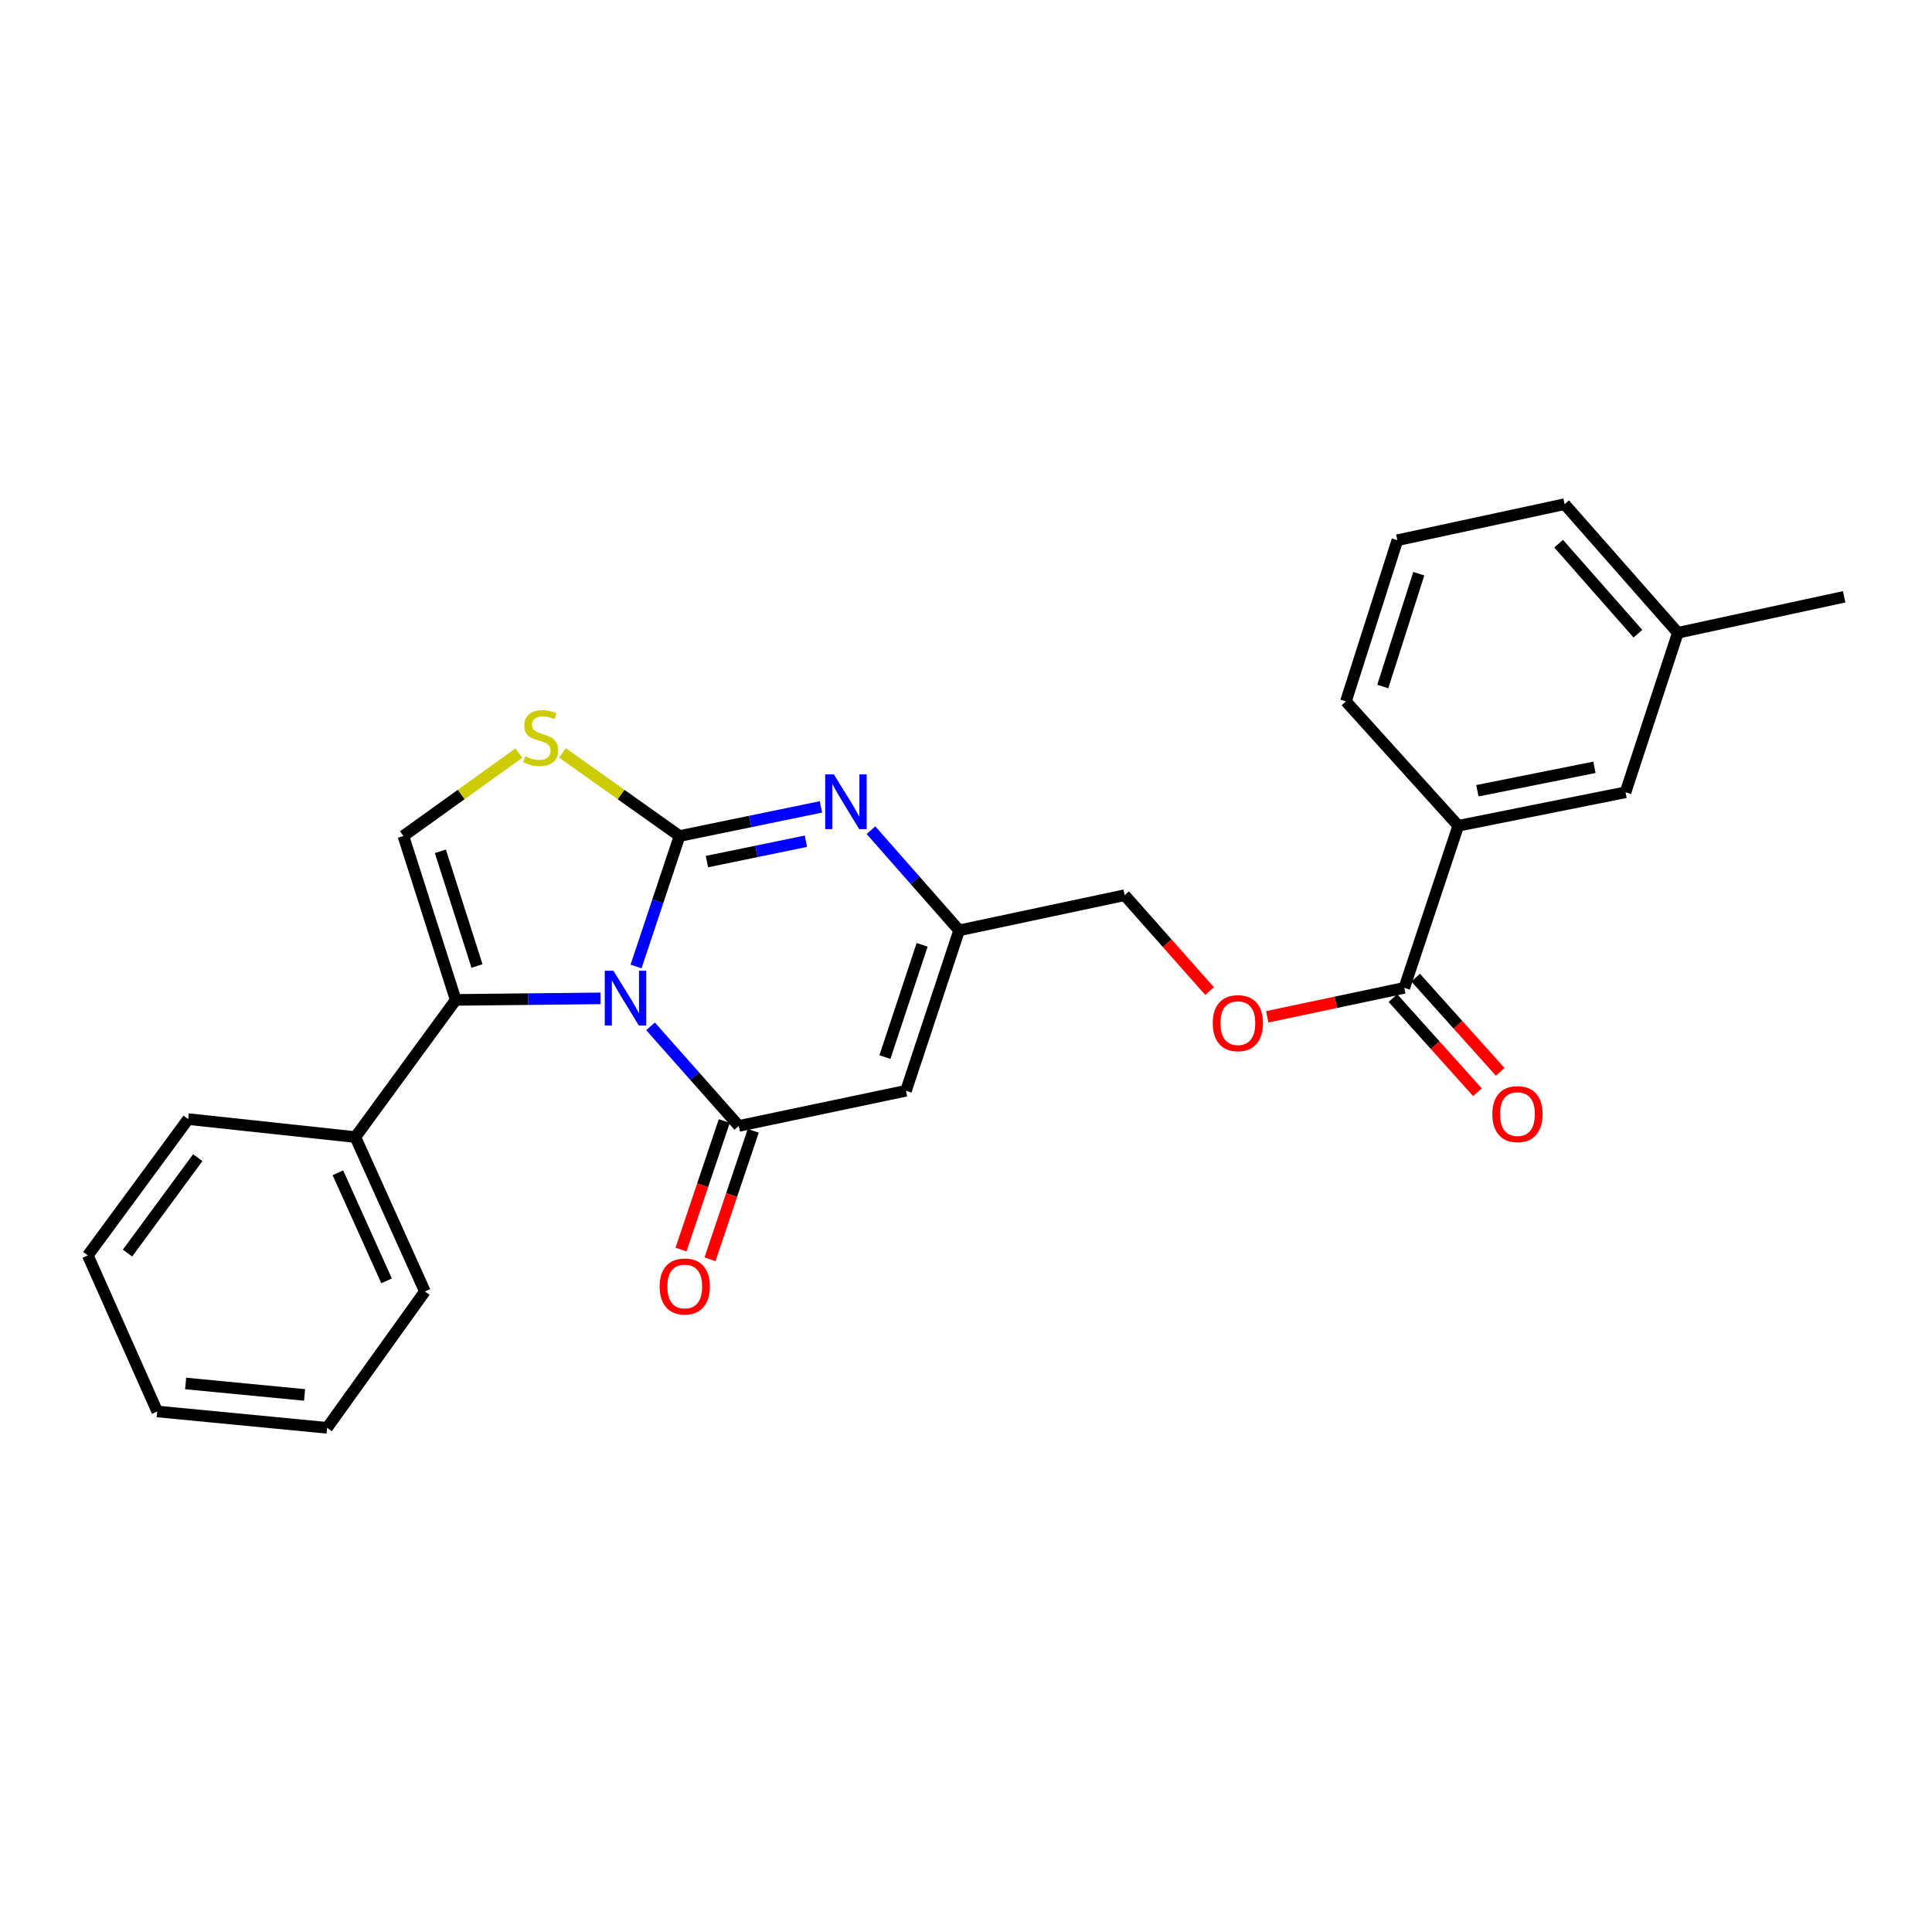 <?xml version='1.0' encoding='iso-8859-1'?>
<svg version='1.1' baseProfile='full'
              xmlns='http://www.w3.org/2000/svg'
                      xmlns:rdkit='http://www.rdkit.org/xml'
                      xmlns:xlink='http://www.w3.org/1999/xlink'
                  xml:space='preserve'
width='1000px' height='1000px' viewBox='0 0 1000 1000'>
<!-- END OF HEADER -->
<rect style='opacity:1.0;fill:#FFFFFF;stroke:none' width='1000' height='1000' x='0' y='0'> </rect>
<path class='bond-0' d='M 329.22,500.25 L 340.478,466.487' style='fill:none;fill-rule:evenodd;stroke:#0000FF;stroke-width:6px;stroke-linecap:butt;stroke-linejoin:miter;stroke-opacity:1' />
<path class='bond-0' d='M 340.478,466.487 L 351.736,432.723' style='fill:none;fill-rule:evenodd;stroke:#000000;stroke-width:6px;stroke-linecap:butt;stroke-linejoin:miter;stroke-opacity:1' />
<path class='bond-1' d='M 336.711,531.234 L 359.547,557.003' style='fill:none;fill-rule:evenodd;stroke:#0000FF;stroke-width:6px;stroke-linecap:butt;stroke-linejoin:miter;stroke-opacity:1' />
<path class='bond-1' d='M 359.547,557.003 L 382.384,582.773' style='fill:none;fill-rule:evenodd;stroke:#000000;stroke-width:6px;stroke-linecap:butt;stroke-linejoin:miter;stroke-opacity:1' />
<path class='bond-2' d='M 310.824,516.757 L 273.351,517.151' style='fill:none;fill-rule:evenodd;stroke:#0000FF;stroke-width:6px;stroke-linecap:butt;stroke-linejoin:miter;stroke-opacity:1' />
<path class='bond-2' d='M 273.351,517.151 L 235.879,517.545' style='fill:none;fill-rule:evenodd;stroke:#000000;stroke-width:6px;stroke-linecap:butt;stroke-linejoin:miter;stroke-opacity:1' />
<path class='bond-3' d='M 351.736,432.723 L 388.324,425.187' style='fill:none;fill-rule:evenodd;stroke:#000000;stroke-width:6px;stroke-linecap:butt;stroke-linejoin:miter;stroke-opacity:1' />
<path class='bond-3' d='M 388.324,425.187 L 424.912,417.65' style='fill:none;fill-rule:evenodd;stroke:#0000FF;stroke-width:6px;stroke-linecap:butt;stroke-linejoin:miter;stroke-opacity:1' />
<path class='bond-3' d='M 365.906,445.966 L 391.518,440.691' style='fill:none;fill-rule:evenodd;stroke:#000000;stroke-width:6px;stroke-linecap:butt;stroke-linejoin:miter;stroke-opacity:1' />
<path class='bond-3' d='M 391.518,440.691 L 417.129,435.415' style='fill:none;fill-rule:evenodd;stroke:#0000FF;stroke-width:6px;stroke-linecap:butt;stroke-linejoin:miter;stroke-opacity:1' />
<path class='bond-5' d='M 351.736,432.723 L 321.431,411.219' style='fill:none;fill-rule:evenodd;stroke:#000000;stroke-width:6px;stroke-linecap:butt;stroke-linejoin:miter;stroke-opacity:1' />
<path class='bond-5' d='M 321.431,411.219 L 291.126,389.714' style='fill:none;fill-rule:evenodd;stroke:#CCCC00;stroke-width:6px;stroke-linecap:butt;stroke-linejoin:miter;stroke-opacity:1' />
<path class='bond-4' d='M 382.384,582.773 L 468.938,564.577' style='fill:none;fill-rule:evenodd;stroke:#000000;stroke-width:6px;stroke-linecap:butt;stroke-linejoin:miter;stroke-opacity:1' />
<path class='bond-10' d='M 374.883,580.247 L 363.684,613.505' style='fill:none;fill-rule:evenodd;stroke:#000000;stroke-width:6px;stroke-linecap:butt;stroke-linejoin:miter;stroke-opacity:1' />
<path class='bond-10' d='M 363.684,613.505 L 352.485,646.764' style='fill:none;fill-rule:evenodd;stroke:#FF0000;stroke-width:6px;stroke-linecap:butt;stroke-linejoin:miter;stroke-opacity:1' />
<path class='bond-10' d='M 389.885,585.298 L 378.686,618.557' style='fill:none;fill-rule:evenodd;stroke:#000000;stroke-width:6px;stroke-linecap:butt;stroke-linejoin:miter;stroke-opacity:1' />
<path class='bond-10' d='M 378.686,618.557 L 367.487,651.816' style='fill:none;fill-rule:evenodd;stroke:#FF0000;stroke-width:6px;stroke-linecap:butt;stroke-linejoin:miter;stroke-opacity:1' />
<path class='bond-6' d='M 235.879,517.545 L 208.792,432.723' style='fill:none;fill-rule:evenodd;stroke:#000000;stroke-width:6px;stroke-linecap:butt;stroke-linejoin:miter;stroke-opacity:1' />
<path class='bond-6' d='M 246.896,500.006 L 227.935,440.631' style='fill:none;fill-rule:evenodd;stroke:#000000;stroke-width:6px;stroke-linecap:butt;stroke-linejoin:miter;stroke-opacity:1' />
<path class='bond-12' d='M 235.879,517.545 L 183.931,588.55' style='fill:none;fill-rule:evenodd;stroke:#000000;stroke-width:6px;stroke-linecap:butt;stroke-linejoin:miter;stroke-opacity:1' />
<path class='bond-27' d='M 450.807,429.704 L 473.627,455.627' style='fill:none;fill-rule:evenodd;stroke:#0000FF;stroke-width:6px;stroke-linecap:butt;stroke-linejoin:miter;stroke-opacity:1' />
<path class='bond-27' d='M 473.627,455.627 L 496.447,481.549' style='fill:none;fill-rule:evenodd;stroke:#000000;stroke-width:6px;stroke-linecap:butt;stroke-linejoin:miter;stroke-opacity:1' />
<path class='bond-7' d='M 468.938,564.577 L 496.447,481.549' style='fill:none;fill-rule:evenodd;stroke:#000000;stroke-width:6px;stroke-linecap:butt;stroke-linejoin:miter;stroke-opacity:1' />
<path class='bond-7' d='M 458.038,547.144 L 477.294,489.025' style='fill:none;fill-rule:evenodd;stroke:#000000;stroke-width:6px;stroke-linecap:butt;stroke-linejoin:miter;stroke-opacity:1' />
<path class='bond-26' d='M 268.575,389.797 L 238.684,411.26' style='fill:none;fill-rule:evenodd;stroke:#CCCC00;stroke-width:6px;stroke-linecap:butt;stroke-linejoin:miter;stroke-opacity:1' />
<path class='bond-26' d='M 238.684,411.26 L 208.792,432.723' style='fill:none;fill-rule:evenodd;stroke:#000000;stroke-width:6px;stroke-linecap:butt;stroke-linejoin:miter;stroke-opacity:1' />
<path class='bond-15' d='M 496.447,481.549 L 582.113,463.354' style='fill:none;fill-rule:evenodd;stroke:#000000;stroke-width:6px;stroke-linecap:butt;stroke-linejoin:miter;stroke-opacity:1' />
<path class='bond-8' d='M 726.851,511.31 L 691.381,518.802' style='fill:none;fill-rule:evenodd;stroke:#000000;stroke-width:6px;stroke-linecap:butt;stroke-linejoin:miter;stroke-opacity:1' />
<path class='bond-8' d='M 691.381,518.802 L 655.911,526.294' style='fill:none;fill-rule:evenodd;stroke:#FF0000;stroke-width:6px;stroke-linecap:butt;stroke-linejoin:miter;stroke-opacity:1' />
<path class='bond-9' d='M 726.851,511.31 L 754.799,427.411' style='fill:none;fill-rule:evenodd;stroke:#000000;stroke-width:6px;stroke-linecap:butt;stroke-linejoin:miter;stroke-opacity:1' />
<path class='bond-13' d='M 720.96,516.596 L 742.84,540.976' style='fill:none;fill-rule:evenodd;stroke:#000000;stroke-width:6px;stroke-linecap:butt;stroke-linejoin:miter;stroke-opacity:1' />
<path class='bond-13' d='M 742.84,540.976 L 764.72,565.355' style='fill:none;fill-rule:evenodd;stroke:#FF0000;stroke-width:6px;stroke-linecap:butt;stroke-linejoin:miter;stroke-opacity:1' />
<path class='bond-13' d='M 732.741,506.023 L 754.621,530.403' style='fill:none;fill-rule:evenodd;stroke:#000000;stroke-width:6px;stroke-linecap:butt;stroke-linejoin:miter;stroke-opacity:1' />
<path class='bond-13' d='M 754.621,530.403 L 776.501,554.782' style='fill:none;fill-rule:evenodd;stroke:#FF0000;stroke-width:6px;stroke-linecap:butt;stroke-linejoin:miter;stroke-opacity:1' />
<path class='bond-14' d='M 754.799,427.411 L 841.371,410.086' style='fill:none;fill-rule:evenodd;stroke:#000000;stroke-width:6px;stroke-linecap:butt;stroke-linejoin:miter;stroke-opacity:1' />
<path class='bond-14' d='M 764.679,409.291 L 825.279,397.163' style='fill:none;fill-rule:evenodd;stroke:#000000;stroke-width:6px;stroke-linecap:butt;stroke-linejoin:miter;stroke-opacity:1' />
<path class='bond-17' d='M 754.799,427.411 L 696.651,363.037' style='fill:none;fill-rule:evenodd;stroke:#000000;stroke-width:6px;stroke-linecap:butt;stroke-linejoin:miter;stroke-opacity:1' />
<path class='bond-11' d='M 626.068,512.976 L 604.091,488.165' style='fill:none;fill-rule:evenodd;stroke:#FF0000;stroke-width:6px;stroke-linecap:butt;stroke-linejoin:miter;stroke-opacity:1' />
<path class='bond-11' d='M 604.091,488.165 L 582.113,463.354' style='fill:none;fill-rule:evenodd;stroke:#000000;stroke-width:6px;stroke-linecap:butt;stroke-linejoin:miter;stroke-opacity:1' />
<path class='bond-19' d='M 183.931,588.55 L 219.926,668.456' style='fill:none;fill-rule:evenodd;stroke:#000000;stroke-width:6px;stroke-linecap:butt;stroke-linejoin:miter;stroke-opacity:1' />
<path class='bond-19' d='M 174.897,607.038 L 200.094,662.972' style='fill:none;fill-rule:evenodd;stroke:#000000;stroke-width:6px;stroke-linecap:butt;stroke-linejoin:miter;stroke-opacity:1' />
<path class='bond-20' d='M 183.931,588.55 L 97.394,579.237' style='fill:none;fill-rule:evenodd;stroke:#000000;stroke-width:6px;stroke-linecap:butt;stroke-linejoin:miter;stroke-opacity:1' />
<path class='bond-16' d='M 841.371,410.086 L 868.457,327.525' style='fill:none;fill-rule:evenodd;stroke:#000000;stroke-width:6px;stroke-linecap:butt;stroke-linejoin:miter;stroke-opacity:1' />
<path class='bond-22' d='M 868.457,327.525 L 954.545,308.907' style='fill:none;fill-rule:evenodd;stroke:#000000;stroke-width:6px;stroke-linecap:butt;stroke-linejoin:miter;stroke-opacity:1' />
<path class='bond-29' d='M 868.457,327.525 L 809.834,260.96' style='fill:none;fill-rule:evenodd;stroke:#000000;stroke-width:6px;stroke-linecap:butt;stroke-linejoin:miter;stroke-opacity:1' />
<path class='bond-29' d='M 847.784,328.003 L 806.748,281.407' style='fill:none;fill-rule:evenodd;stroke:#000000;stroke-width:6px;stroke-linecap:butt;stroke-linejoin:miter;stroke-opacity:1' />
<path class='bond-18' d='M 696.651,363.037 L 723.271,279.613' style='fill:none;fill-rule:evenodd;stroke:#000000;stroke-width:6px;stroke-linecap:butt;stroke-linejoin:miter;stroke-opacity:1' />
<path class='bond-18' d='M 715.724,355.335 L 734.359,296.939' style='fill:none;fill-rule:evenodd;stroke:#000000;stroke-width:6px;stroke-linecap:butt;stroke-linejoin:miter;stroke-opacity:1' />
<path class='bond-21' d='M 723.271,279.613 L 809.834,260.96' style='fill:none;fill-rule:evenodd;stroke:#000000;stroke-width:6px;stroke-linecap:butt;stroke-linejoin:miter;stroke-opacity:1' />
<path class='bond-24' d='M 219.926,668.456 L 169.314,739.04' style='fill:none;fill-rule:evenodd;stroke:#000000;stroke-width:6px;stroke-linecap:butt;stroke-linejoin:miter;stroke-opacity:1' />
<path class='bond-23' d='M 97.394,579.237 L 45.455,649.803' style='fill:none;fill-rule:evenodd;stroke:#000000;stroke-width:6px;stroke-linecap:butt;stroke-linejoin:miter;stroke-opacity:1' />
<path class='bond-23' d='M 102.352,599.206 L 65.994,648.602' style='fill:none;fill-rule:evenodd;stroke:#000000;stroke-width:6px;stroke-linecap:butt;stroke-linejoin:miter;stroke-opacity:1' />
<path class='bond-25' d='M 45.455,649.803 L 81.388,730.571' style='fill:none;fill-rule:evenodd;stroke:#000000;stroke-width:6px;stroke-linecap:butt;stroke-linejoin:miter;stroke-opacity:1' />
<path class='bond-28' d='M 169.314,739.04 L 81.388,730.571' style='fill:none;fill-rule:evenodd;stroke:#000000;stroke-width:6px;stroke-linecap:butt;stroke-linejoin:miter;stroke-opacity:1' />
<path class='bond-28' d='M 157.643,722.012 L 96.095,716.084' style='fill:none;fill-rule:evenodd;stroke:#000000;stroke-width:6px;stroke-linecap:butt;stroke-linejoin:miter;stroke-opacity:1' />
<path  class='atom-0' d='M 317.501 502.461
L 326.781 517.461
Q 327.701 518.941, 329.181 521.621
Q 330.661 524.301, 330.741 524.461
L 330.741 502.461
L 334.501 502.461
L 334.501 530.781
L 330.621 530.781
L 320.661 514.381
Q 319.501 512.461, 318.261 510.261
Q 317.061 508.061, 316.701 507.381
L 316.701 530.781
L 313.021 530.781
L 313.021 502.461
L 317.501 502.461
' fill='#0000FF'/>
<path  class='atom-4' d='M 431.59 400.825
L 440.87 415.825
Q 441.79 417.305, 443.27 419.985
Q 444.75 422.665, 444.83 422.825
L 444.83 400.825
L 448.59 400.825
L 448.59 429.145
L 444.71 429.145
L 434.75 412.745
Q 433.59 410.825, 432.35 408.625
Q 431.15 406.425, 430.79 405.745
L 430.79 429.145
L 427.11 429.145
L 427.11 400.825
L 431.59 400.825
' fill='#0000FF'/>
<path  class='atom-6' d='M 271.842 391.427
Q 272.162 391.547, 273.482 392.107
Q 274.802 392.667, 276.242 393.027
Q 277.722 393.347, 279.162 393.347
Q 281.842 393.347, 283.402 392.067
Q 284.962 390.747, 284.962 388.467
Q 284.962 386.907, 284.162 385.947
Q 283.402 384.987, 282.202 384.467
Q 281.002 383.947, 279.002 383.347
Q 276.482 382.587, 274.962 381.867
Q 273.482 381.147, 272.402 379.627
Q 271.362 378.107, 271.362 375.547
Q 271.362 371.987, 273.762 369.787
Q 276.202 367.587, 281.002 367.587
Q 284.282 367.587, 288.002 369.147
L 287.082 372.227
Q 283.682 370.827, 281.122 370.827
Q 278.362 370.827, 276.842 371.987
Q 275.322 373.107, 275.362 375.067
Q 275.362 376.587, 276.122 377.507
Q 276.922 378.427, 278.042 378.947
Q 279.202 379.467, 281.122 380.067
Q 283.682 380.867, 285.202 381.667
Q 286.722 382.467, 287.802 384.107
Q 288.922 385.707, 288.922 388.467
Q 288.922 392.387, 286.282 394.507
Q 283.682 396.587, 279.322 396.587
Q 276.802 396.587, 274.882 396.027
Q 273.002 395.507, 270.762 394.587
L 271.842 391.427
' fill='#CCCC00'/>
<path  class='atom-11' d='M 341.427 665.88
Q 341.427 659.08, 344.787 655.28
Q 348.147 651.48, 354.427 651.48
Q 360.707 651.48, 364.067 655.28
Q 367.427 659.08, 367.427 665.88
Q 367.427 672.76, 364.027 676.68
Q 360.627 680.56, 354.427 680.56
Q 348.187 680.56, 344.787 676.68
Q 341.427 672.8, 341.427 665.88
M 354.427 677.36
Q 358.747 677.36, 361.067 674.48
Q 363.427 671.56, 363.427 665.88
Q 363.427 660.32, 361.067 657.52
Q 358.747 654.68, 354.427 654.68
Q 350.107 654.68, 347.747 657.48
Q 345.427 660.28, 345.427 665.88
Q 345.427 671.6, 347.747 674.48
Q 350.107 677.36, 354.427 677.36
' fill='#FF0000'/>
<path  class='atom-12' d='M 627.71 529.585
Q 627.71 522.785, 631.07 518.985
Q 634.43 515.185, 640.71 515.185
Q 646.99 515.185, 650.35 518.985
Q 653.71 522.785, 653.71 529.585
Q 653.71 536.465, 650.31 540.385
Q 646.91 544.265, 640.71 544.265
Q 634.47 544.265, 631.07 540.385
Q 627.71 536.505, 627.71 529.585
M 640.71 541.065
Q 645.03 541.065, 647.35 538.185
Q 649.71 535.265, 649.71 529.585
Q 649.71 524.025, 647.35 521.225
Q 645.03 518.385, 640.71 518.385
Q 636.39 518.385, 634.03 521.185
Q 631.71 523.985, 631.71 529.585
Q 631.71 535.305, 634.03 538.185
Q 636.39 541.065, 640.71 541.065
' fill='#FF0000'/>
<path  class='atom-14' d='M 772.43 576.661
Q 772.43 569.861, 775.79 566.061
Q 779.15 562.261, 785.43 562.261
Q 791.71 562.261, 795.07 566.061
Q 798.43 569.861, 798.43 576.661
Q 798.43 583.541, 795.03 587.461
Q 791.63 591.341, 785.43 591.341
Q 779.19 591.341, 775.79 587.461
Q 772.43 583.581, 772.43 576.661
M 785.43 588.141
Q 789.75 588.141, 792.07 585.261
Q 794.43 582.341, 794.43 576.661
Q 794.43 571.101, 792.07 568.301
Q 789.75 565.461, 785.43 565.461
Q 781.11 565.461, 778.75 568.261
Q 776.43 571.061, 776.43 576.661
Q 776.43 582.381, 778.75 585.261
Q 781.11 588.141, 785.43 588.141
' fill='#FF0000'/>
</svg>
